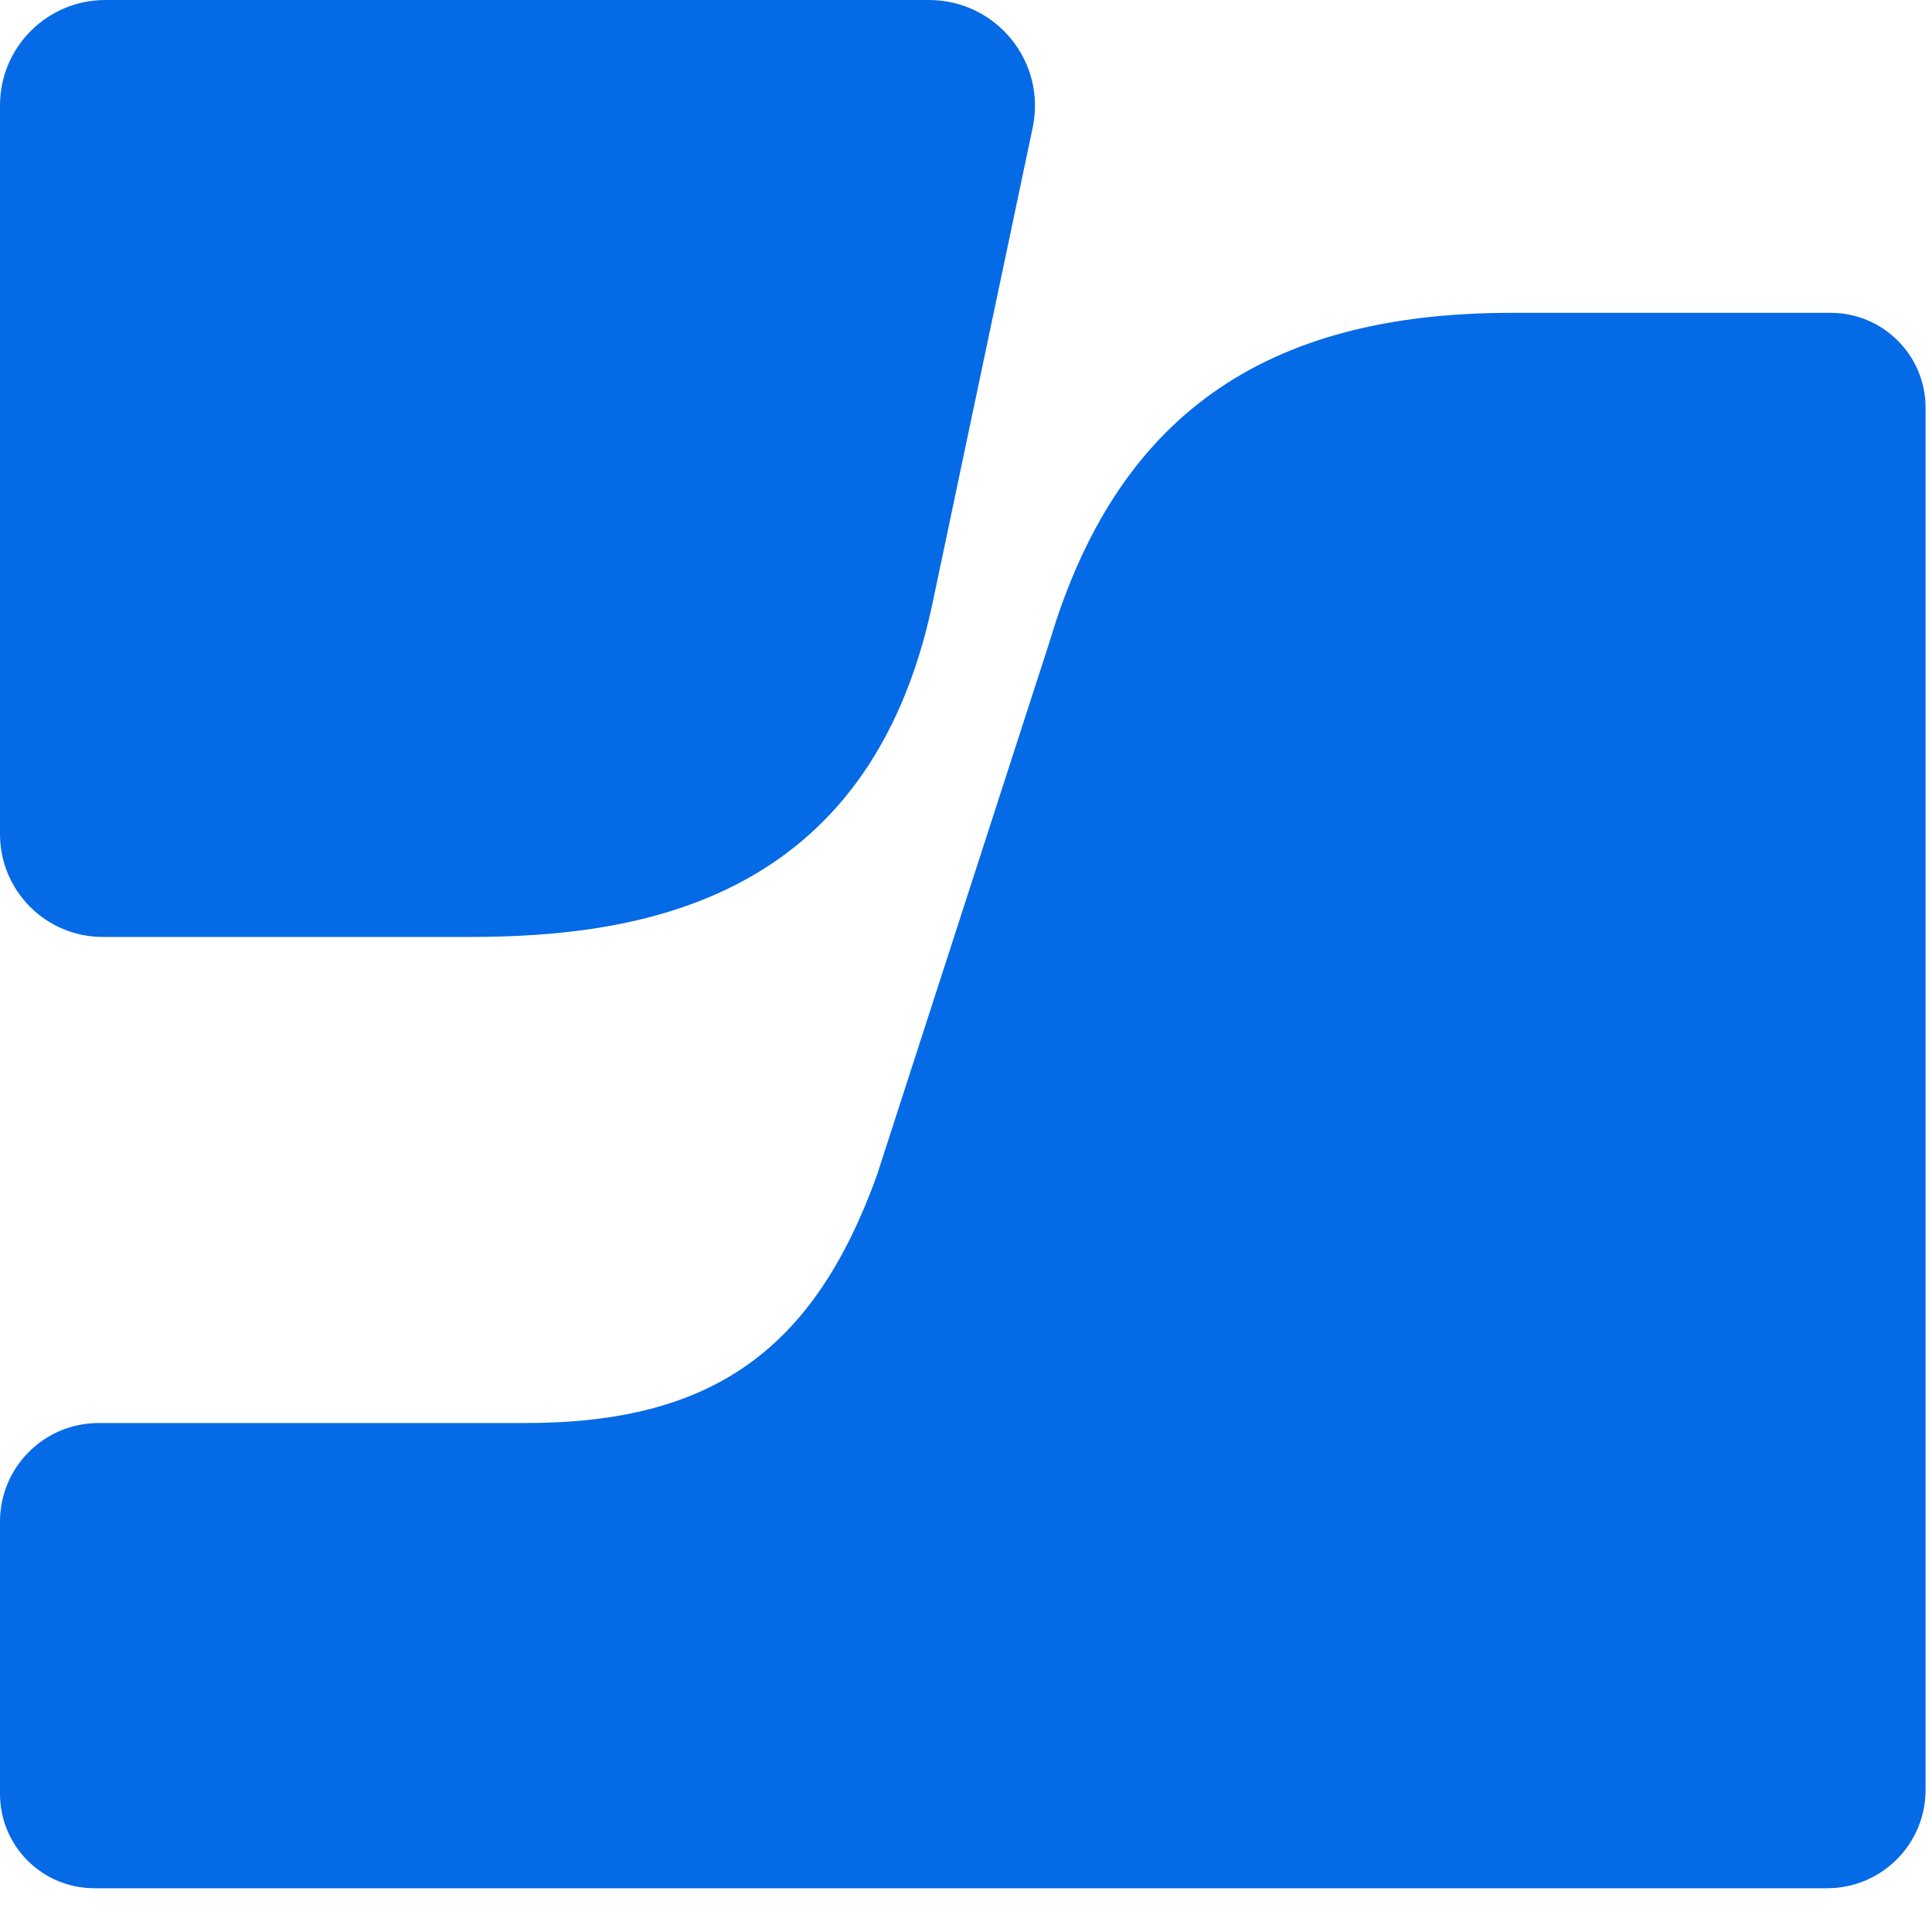<svg width="43" height="43" viewBox="0 0 43 43" fill="none" xmlns="http://www.w3.org/2000/svg">
<g id="celtic blue - corporate logos/Jamf icon color">
<path id="mark lower" fill-rule="evenodd" clip-rule="evenodd" d="M33.63 6.963C28.11 6.963 24.848 9.288 23.362 14.277C23.365 14.267 19.517 26.158 19.517 26.158C18.108 30.064 15.839 31.672 11.697 31.672H2.194C0.982 31.672 0 32.655 0 33.867V39.927C0 41.087 0.939 42.026 2.099 42.026H40.666C41.876 42.026 42.857 41.046 42.857 39.837V9.075C42.857 7.908 41.91 6.963 40.745 6.963H33.63Z" fill="#056AE6"/>
<path id="mark upper" fill-rule="evenodd" clip-rule="evenodd" d="M2.346 0C1.05 0 0 1.05 0 2.346V18.566C0 19.829 1.024 20.853 2.286 20.853H10.461C14.203 20.853 19.34 20.084 20.752 13.439C20.753 13.438 22.154 6.785 22.984 2.841C23.294 1.375 22.173 0 20.675 0H2.346Z" fill="#056AE6"/>
</g>
</svg>
